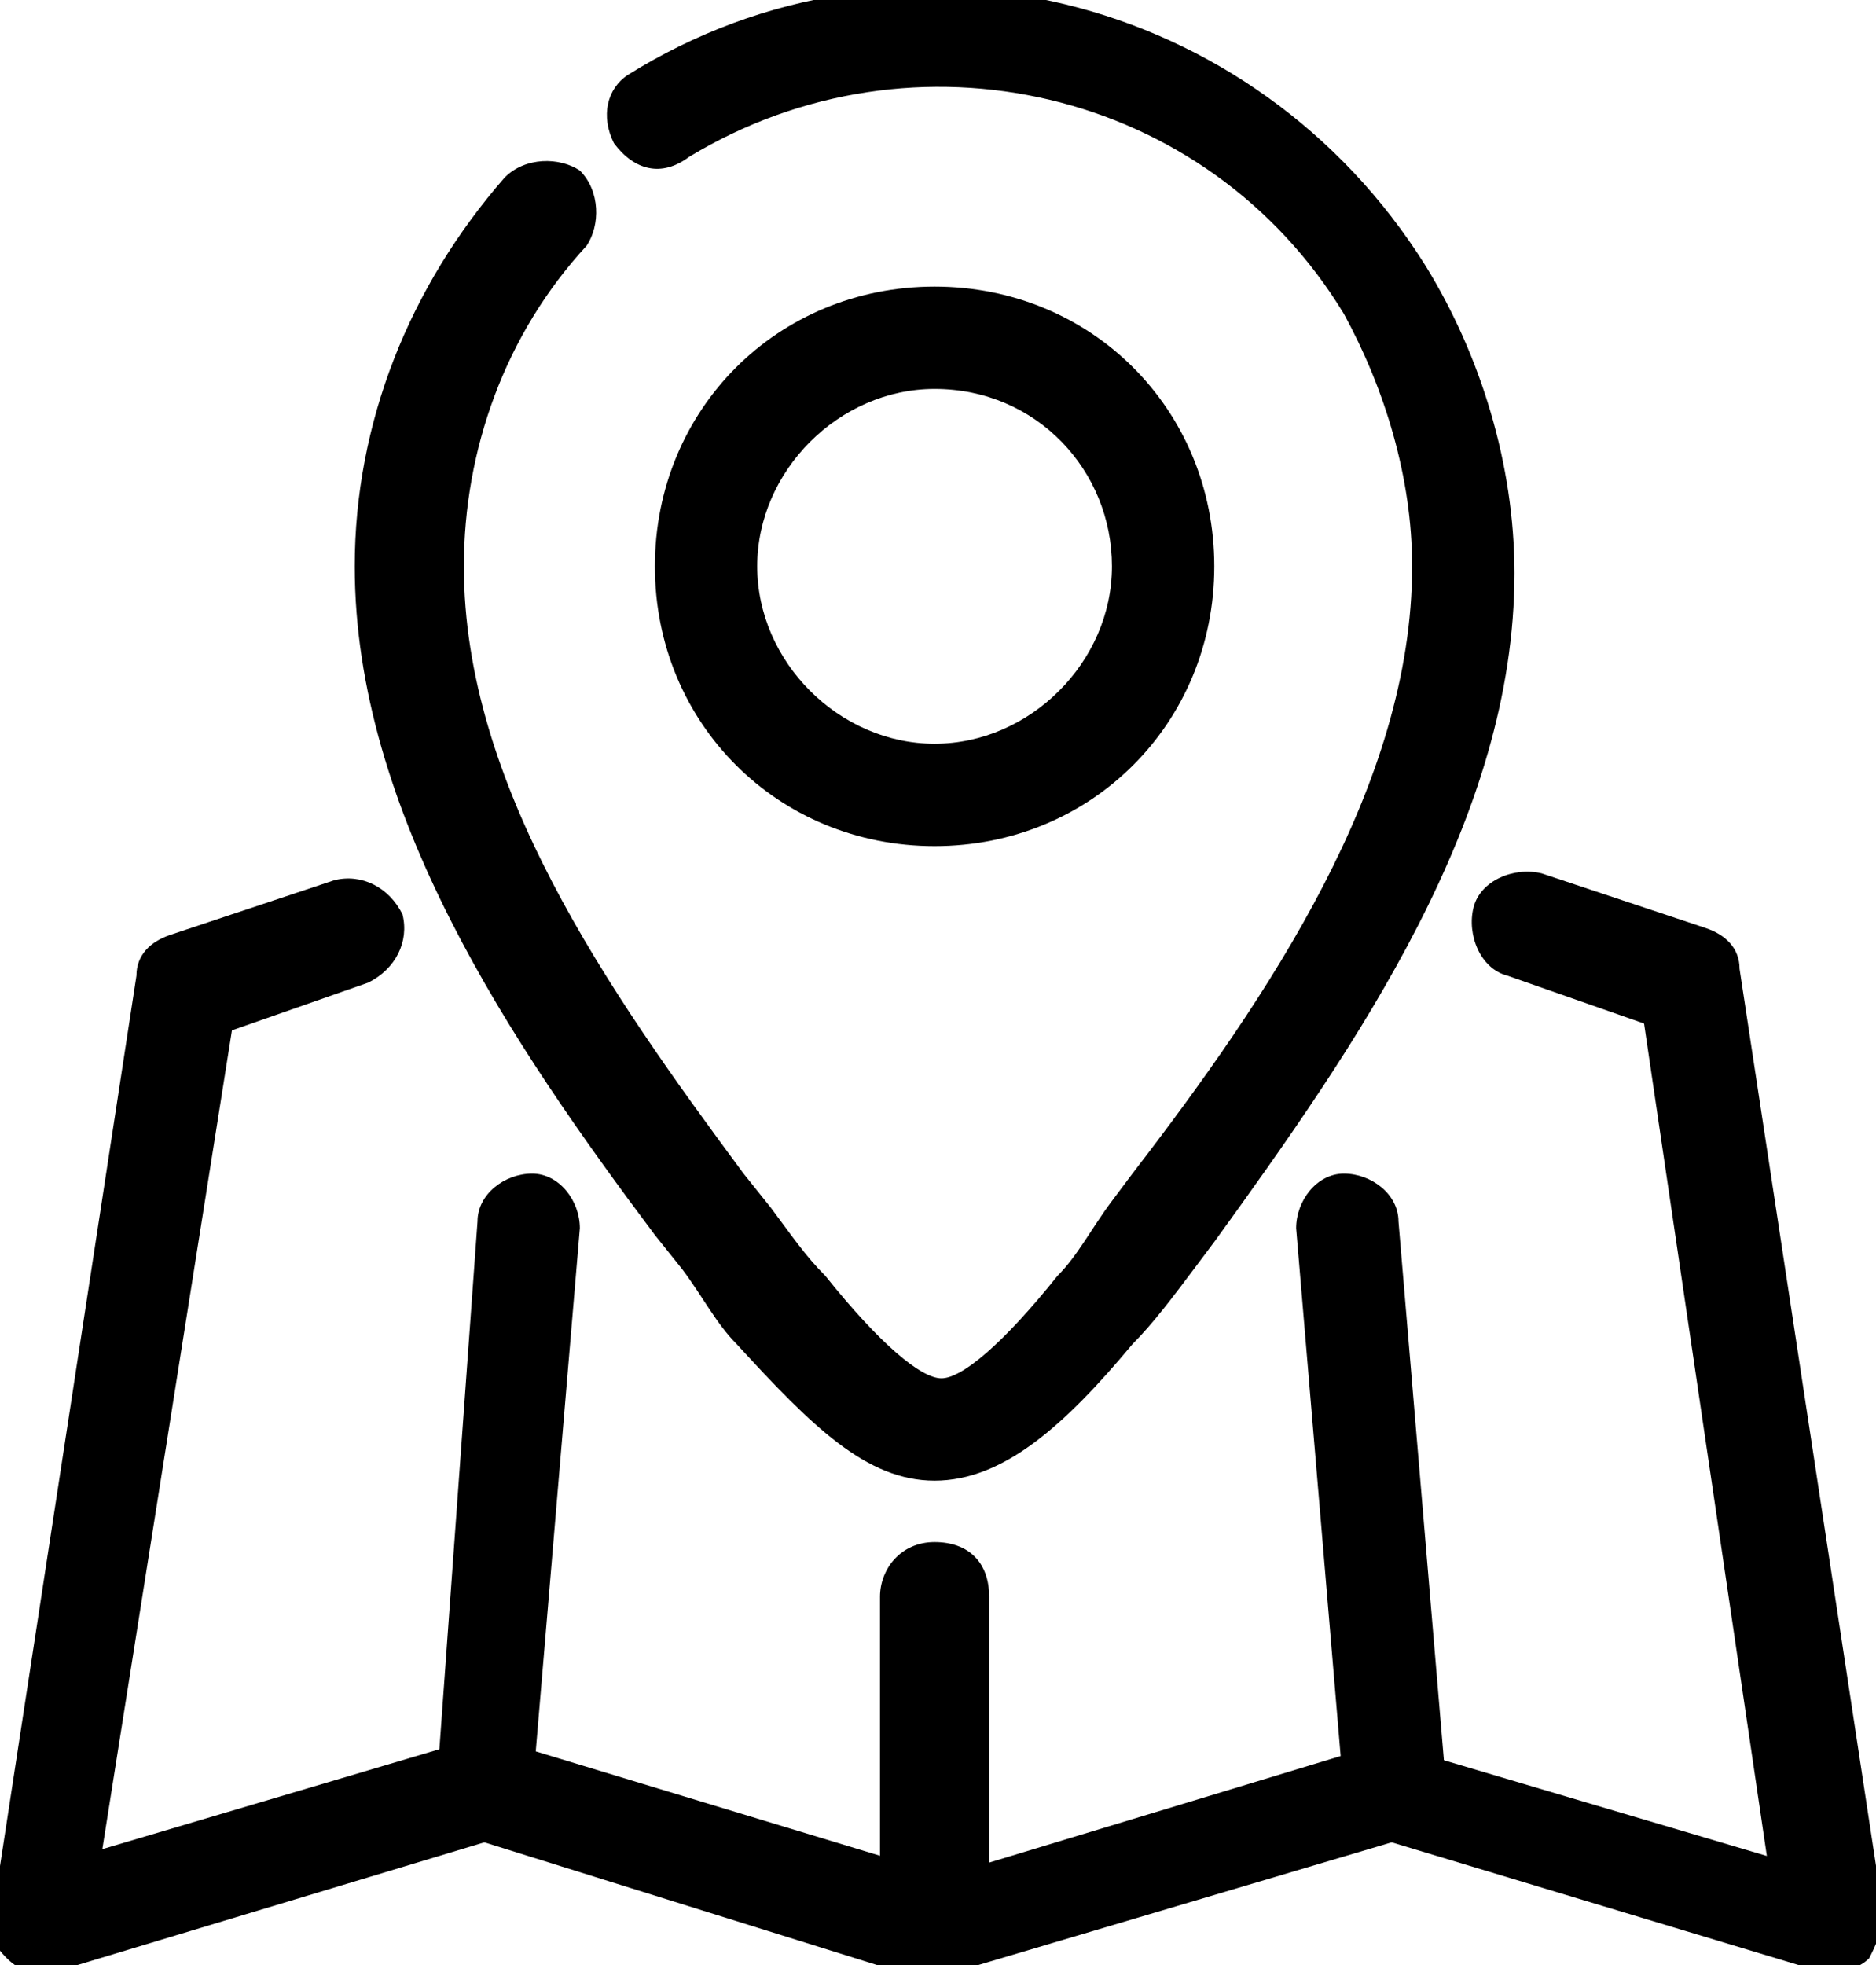 <svg xmlns="http://www.w3.org/2000/svg" xmlns:xlink="http://www.w3.org/1999/xlink" x="0px" y="0px" viewBox="0 0 27.5 28.8" style="enable-background:new 0 0 27.5 28.8;" xml:space="preserve"><g transform="translate(0 0)">	<g>		<defs>			<rect width="27.5" height="28.8"></rect>		</defs>		<clipPath>			<use xlink:href="#SVGID_1_" style="overflow:visible;"></use>		</clipPath>		<g transform="translate(0 0)" class="st0">			<g>				<path class="st1" d="M13.7,21.7c-1,0-1.8-0.8-2.9-2c-0.3-0.3-0.5-0.7-0.8-1.1l-0.4-0.5c-2.1-2.8-4.4-6.2-4.4-9.8     c0-2.1,0.8-4.1,2.2-5.7c0.3-0.3,0.8-0.3,1.1-0.1c0.3,0.3,0.3,0.8,0.1,1.1C7.4,4.9,6.8,6.6,6.8,8.3c0,3.2,2.1,6.2,4.1,8.9     l0.4,0.5c0.3,0.4,0.5,0.7,0.8,1c0.8,1,1.4,1.5,1.7,1.5c0.3,0,0.9-0.5,1.7-1.5c0.3-0.3,0.5-0.7,0.8-1.1l0.3-0.4     c2-2.6,4.1-5.7,4.1-8.9c0-1.3-0.4-2.6-1-3.7c-2-3.3-6.3-4.3-9.6-2.3C9.7,2.6,9.3,2.5,9,2.1c-0.2-0.4-0.1-0.8,0.2-1     c4-2.5,9.2-1.2,11.7,2.8c0.8,1.3,1.3,2.9,1.3,4.5c0,3.6-2.3,6.9-4.4,9.8l-0.3,0.4c-0.3,0.4-0.6,0.8-0.9,1.1     C15.6,20.9,14.7,21.7,13.7,21.7z"></path>			</g>			<g>				<path class="st1" d="M13.7,12.4c-2.3,0-4.1-1.8-4.1-4.1s1.8-4.1,4.1-4.1c2.3,0,4.1,1.8,4.1,4.1C17.8,10.6,16,12.4,13.7,12.4z      M13.7,5.7c-1.4,0-2.6,1.2-2.6,2.6s1.2,2.6,2.6,2.6c1.4,0,2.6-1.2,2.6-2.6C16.3,6.9,15.2,5.7,13.7,5.7z"></path>			</g>			<g>				<path class="st1" d="M13.7,29c-0.1,0-0.1,0-0.2,0L7.1,27l-6.3,1.9c-0.2,0.1-0.5,0-0.7-0.2c-0.2-0.2-0.3-0.4-0.2-0.7L2,14.3     c0-0.3,0.2-0.5,0.5-0.6l2.4-0.8c0.4-0.1,0.8,0.1,1,0.5c0.1,0.4-0.1,0.8-0.5,1l-2,0.7L1.5,27.1l5.4-1.6c0.1,0,0.3,0,0.4,0l6.6,2     c0.4,0.1,0.6,0.5,0.5,0.9C14.4,28.8,14.1,29,13.7,29z"></path>			</g>			<g>				<path class="st1" d="M7.1,27C7.1,27,7.1,27,7.1,27c-0.5,0-0.8-0.4-0.7-0.8L7,17.9c0-0.4,0.4-0.7,0.8-0.7c0.4,0,0.7,0.4,0.7,0.8     l-0.7,8.3C7.8,26.7,7.5,27,7.1,27z"></path>			</g>			<g>				<path class="st1" d="M13.7,29c-0.3,0-0.6-0.2-0.7-0.5c-0.1-0.4,0.1-0.8,0.5-0.9l6.6-2c0.1,0,0.3,0,0.4,0l5.4,1.6L24.1,15l-2-0.7     c-0.4-0.1-0.6-0.6-0.5-1c0.1-0.4,0.6-0.6,1-0.5l2.4,0.8c0.3,0.1,0.5,0.3,0.5,0.6l2.1,13.8c0,0.3-0.1,0.5-0.2,0.7     c-0.2,0.2-0.5,0.2-0.7,0.2L20.4,27L14,28.9C13.9,29,13.8,29,13.7,29z"></path>			</g>			<g>				<path class="st1" d="M20.4,27c-0.4,0-0.7-0.3-0.7-0.7L19,18c0-0.4,0.3-0.8,0.7-0.8c0.4,0,0.8,0.3,0.8,0.7l0.7,8.3     C21.1,26.6,20.8,26.9,20.4,27C20.4,27,20.4,27,20.4,27z"></path>			</g>			<g>				<path class="st1" d="M13.7,29c-0.4,0-0.8-0.3-0.8-0.8v-4.8c0-0.4,0.3-0.8,0.8-0.8s0.8,0.3,0.8,0.8v4.8     C14.5,28.6,14.2,29,13.7,29z"></path>			</g>		</g>	</g></g></svg>